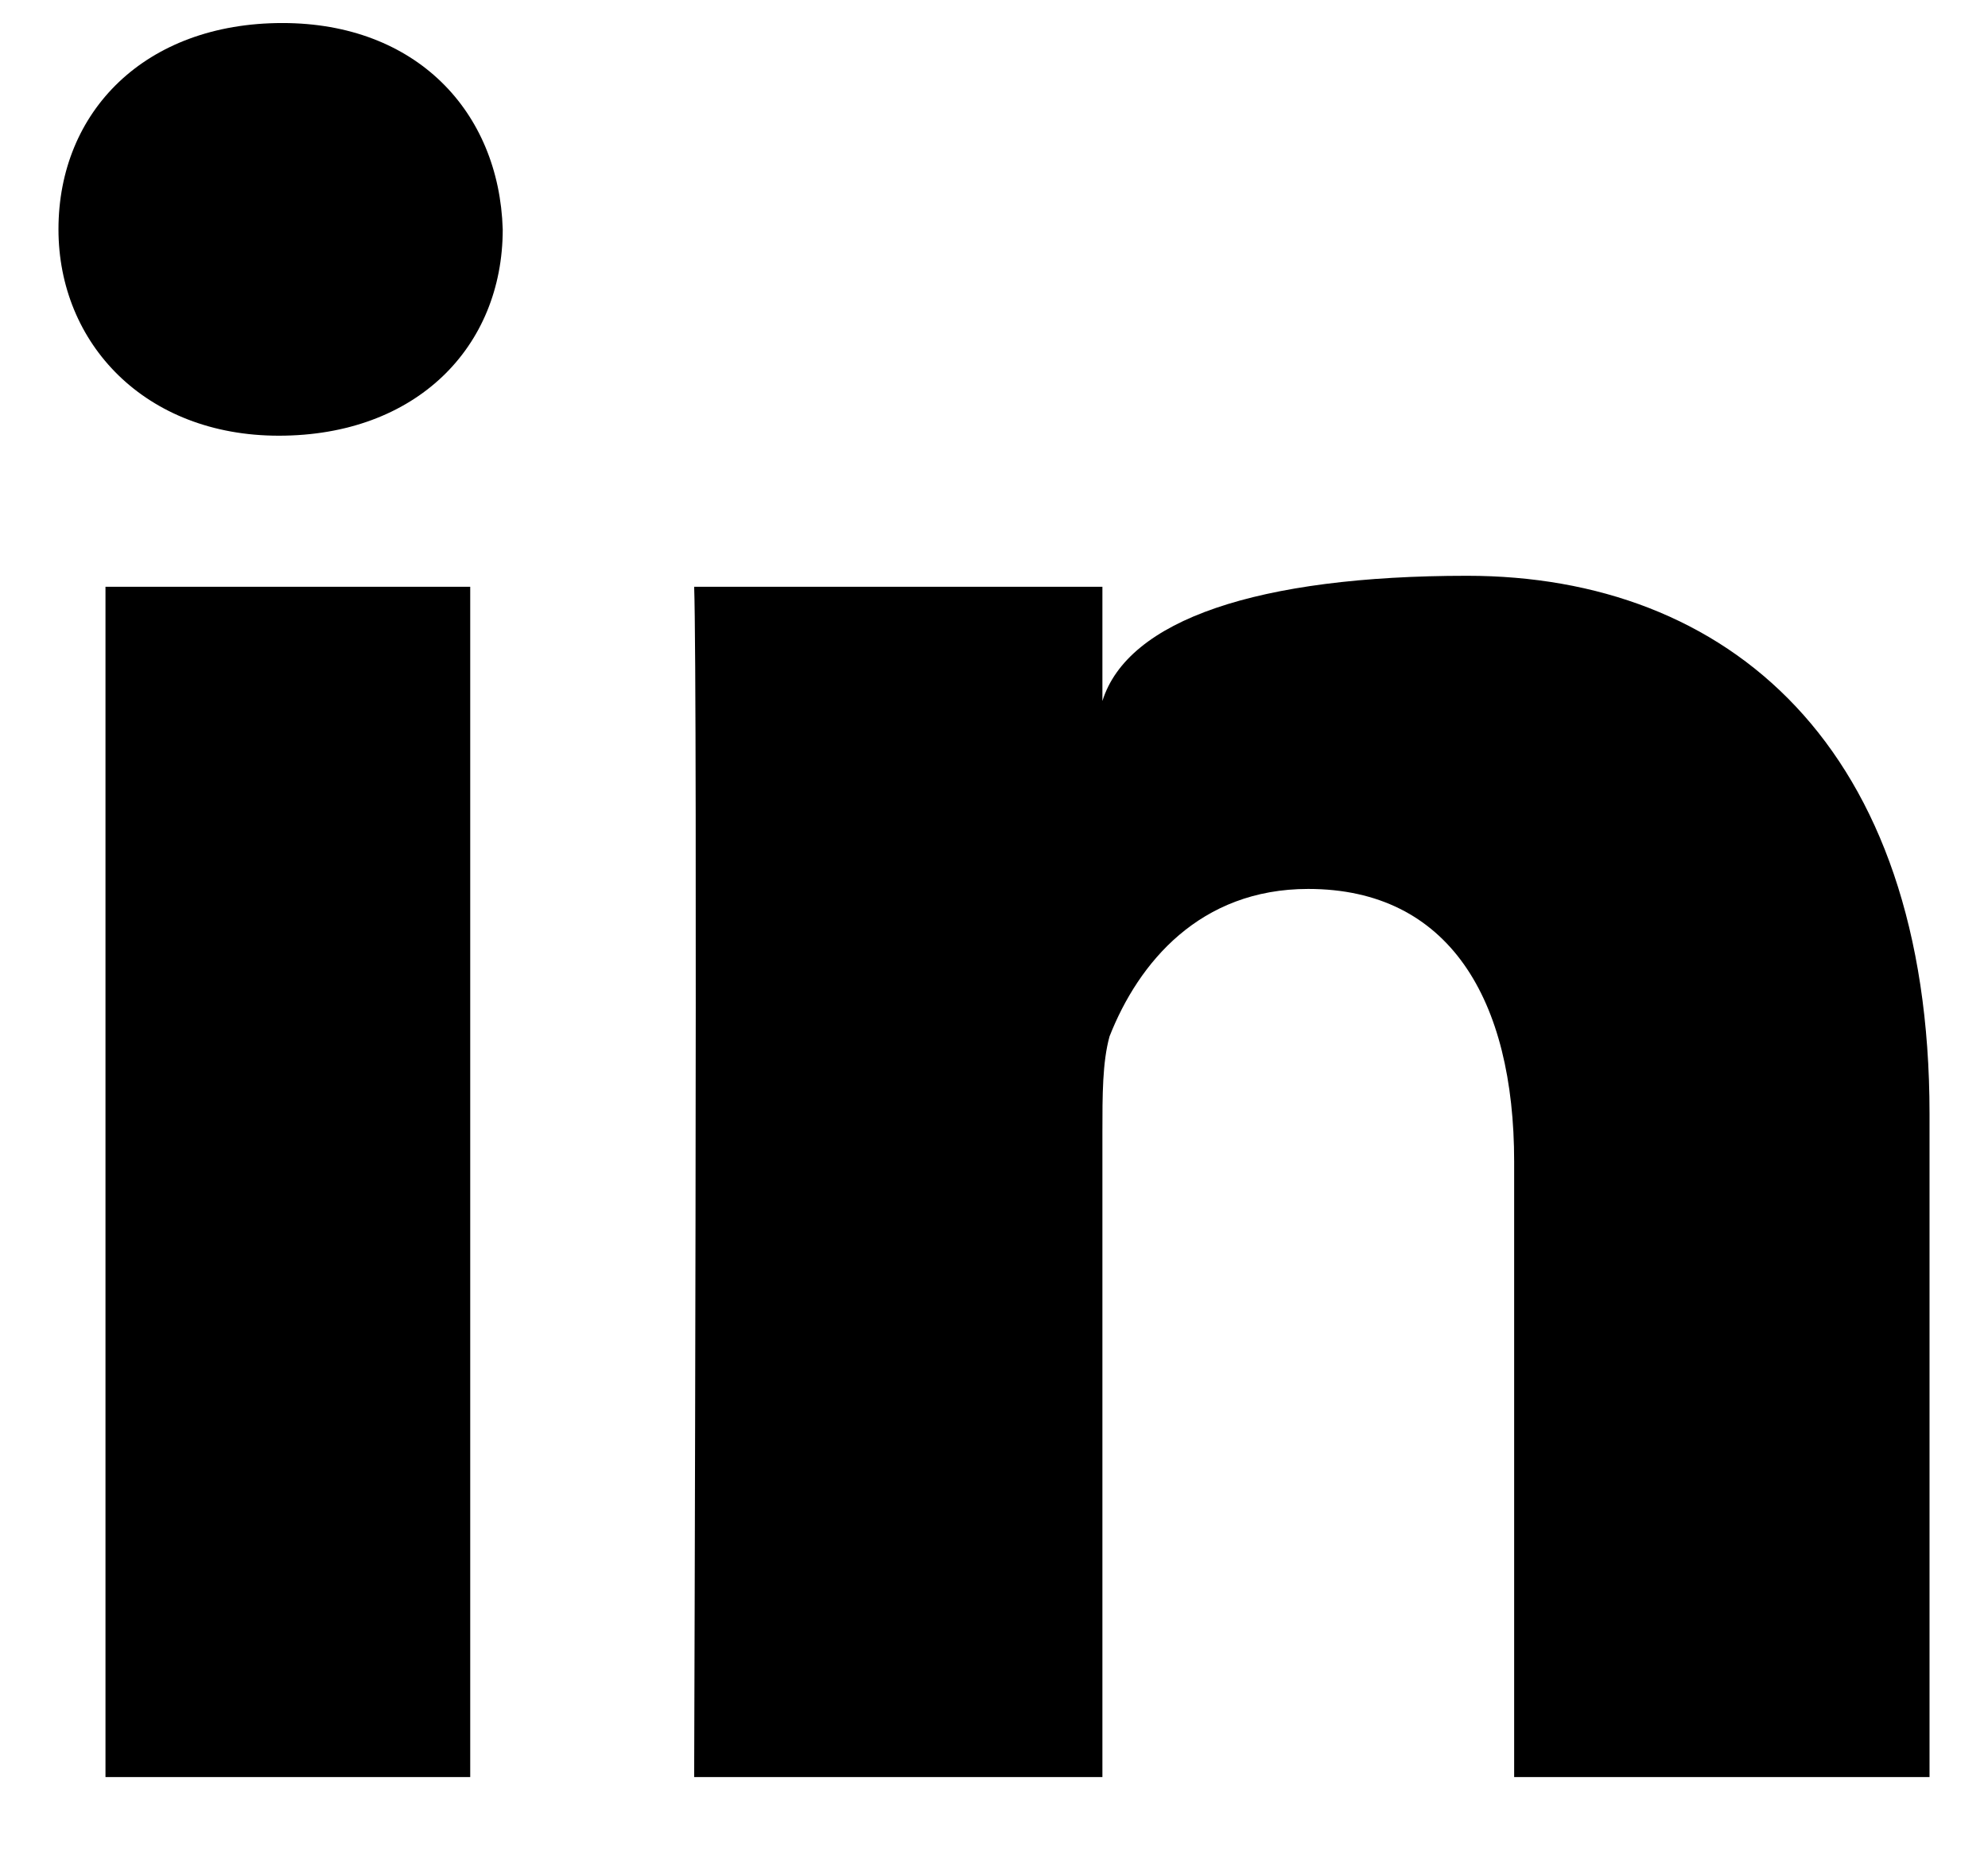 <svg width="17" height="16" viewBox="0 0 17 16" fill="none" xmlns="http://www.w3.org/2000/svg">
<path fill-rule="evenodd" clip-rule="evenodd" d="M2.384 3.726C1.241 3.726 0.5 2.938 0.5 1.961C0.5 0.953 1.241 0.197 2.415 0.197C3.558 0.197 4.268 0.953 4.299 1.961C4.299 2.97 3.558 3.726 2.384 3.726ZM4.021 15.197H0.902V5.018H4.021V15.197ZM12.948 15.197H16.5V9.525C16.5 6.373 14.77 4.924 12.546 4.924C10.755 4.924 9.643 5.302 9.427 5.995V5.018H5.936C5.967 5.869 5.936 15.197 5.936 15.197H9.427V9.682C9.427 9.367 9.427 9.083 9.488 8.863C9.736 8.232 10.261 7.602 11.187 7.602C12.392 7.602 12.948 8.548 12.948 9.934V15.197Z" fill="black"/>
</svg>
